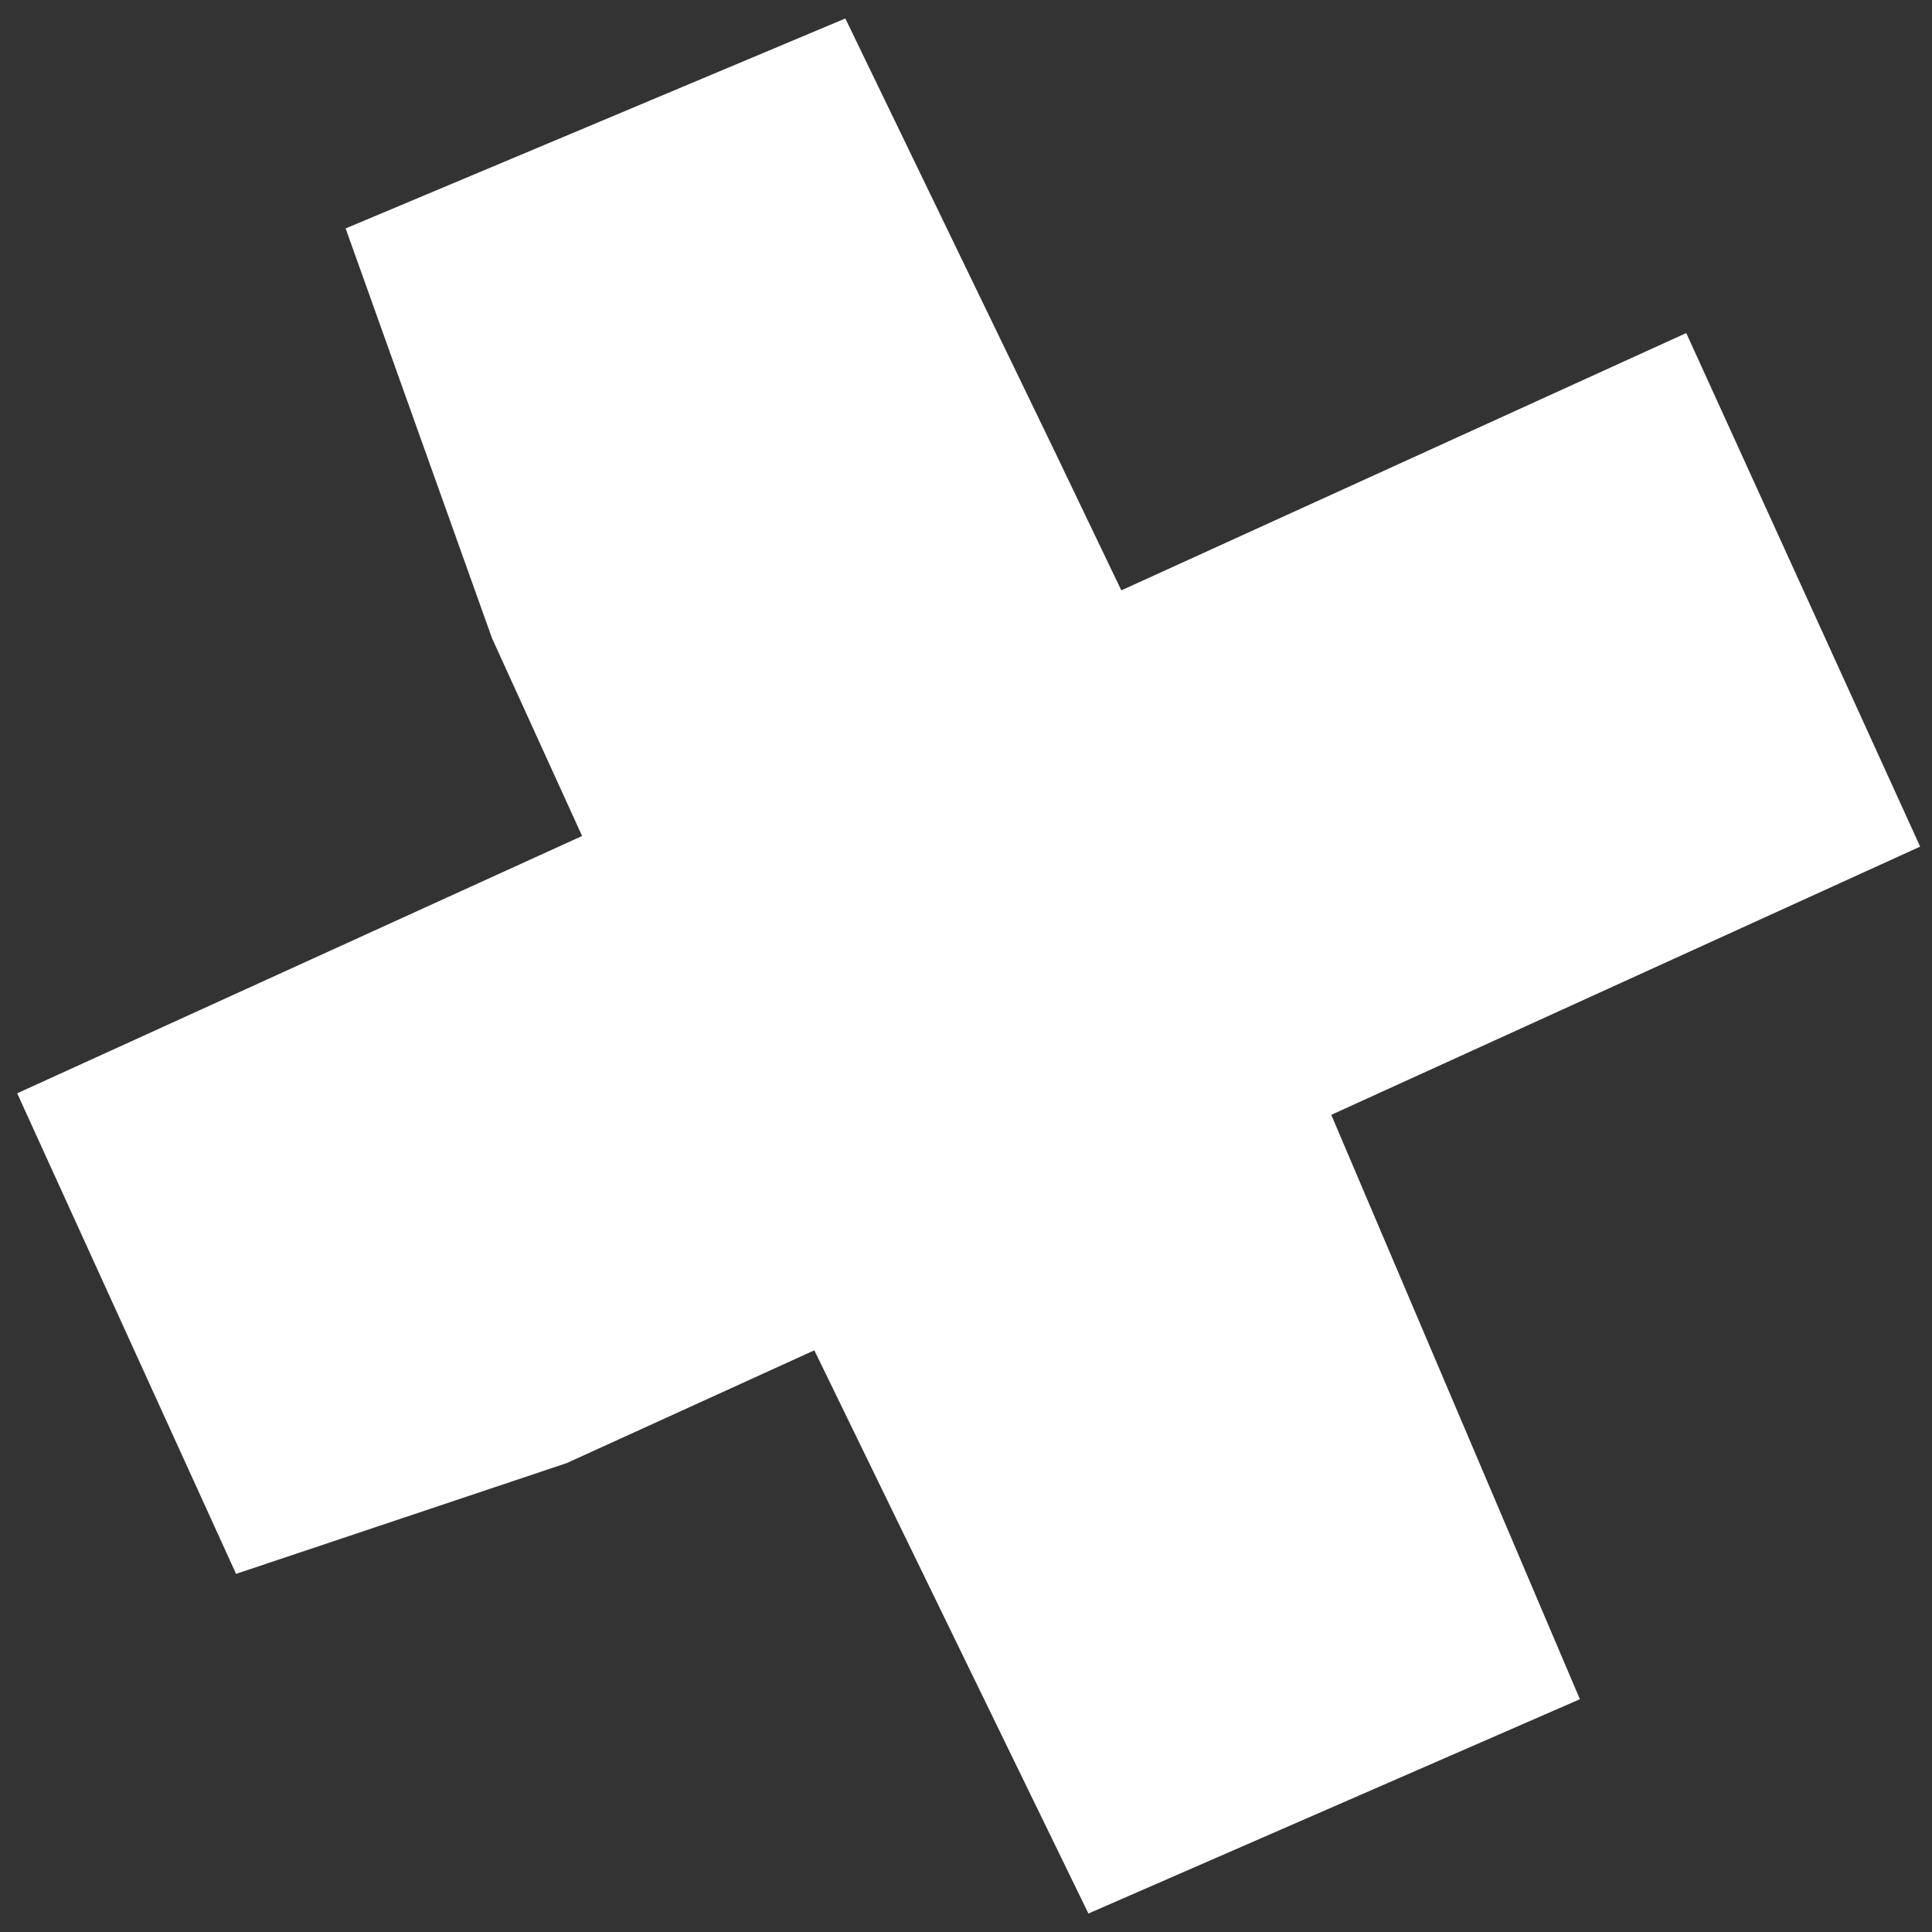 <?xml version="1.0" encoding="utf-8"?>
<svg xmlns="http://www.w3.org/2000/svg" width="784" height="784" viewBox="0 0 784 784" fill="none">
<rect x="0" y="0" width="784" height="784" fill="#333333" stroke="none"/>
<g clip-path="url(#clip0_1106_1090)">
<path fill-rule="evenodd" clip-rule="evenodd" d="M162.901 616.192L229.989 593.711L280.224 570.83L330.448 547.953L386.061 662.23L441.674 776.506L541.395 733.022L641.115 689.537L590.669 570.97L540.223 452.402L659.709 397.977L779.195 343.552L731.732 239.352L684.27 135.152L569.65 187.361L455.031 239.569L441.416 211.171L427.801 182.772L385.416 95.132L343.031 7.493L241.651 50.098L140.256 92.696L169.968 175.854L199.675 259.027L217.943 299.134L236.211 339.24L121.592 391.449L6.972 443.657L51.387 541.167L95.797 638.667L162.901 616.192Z" fill="white"/>
</g>
<defs>
<clipPath id="clip0_1106_1090">
<rect width="784" height="784" fill="white"/>
</clipPath>
</defs>
</svg>